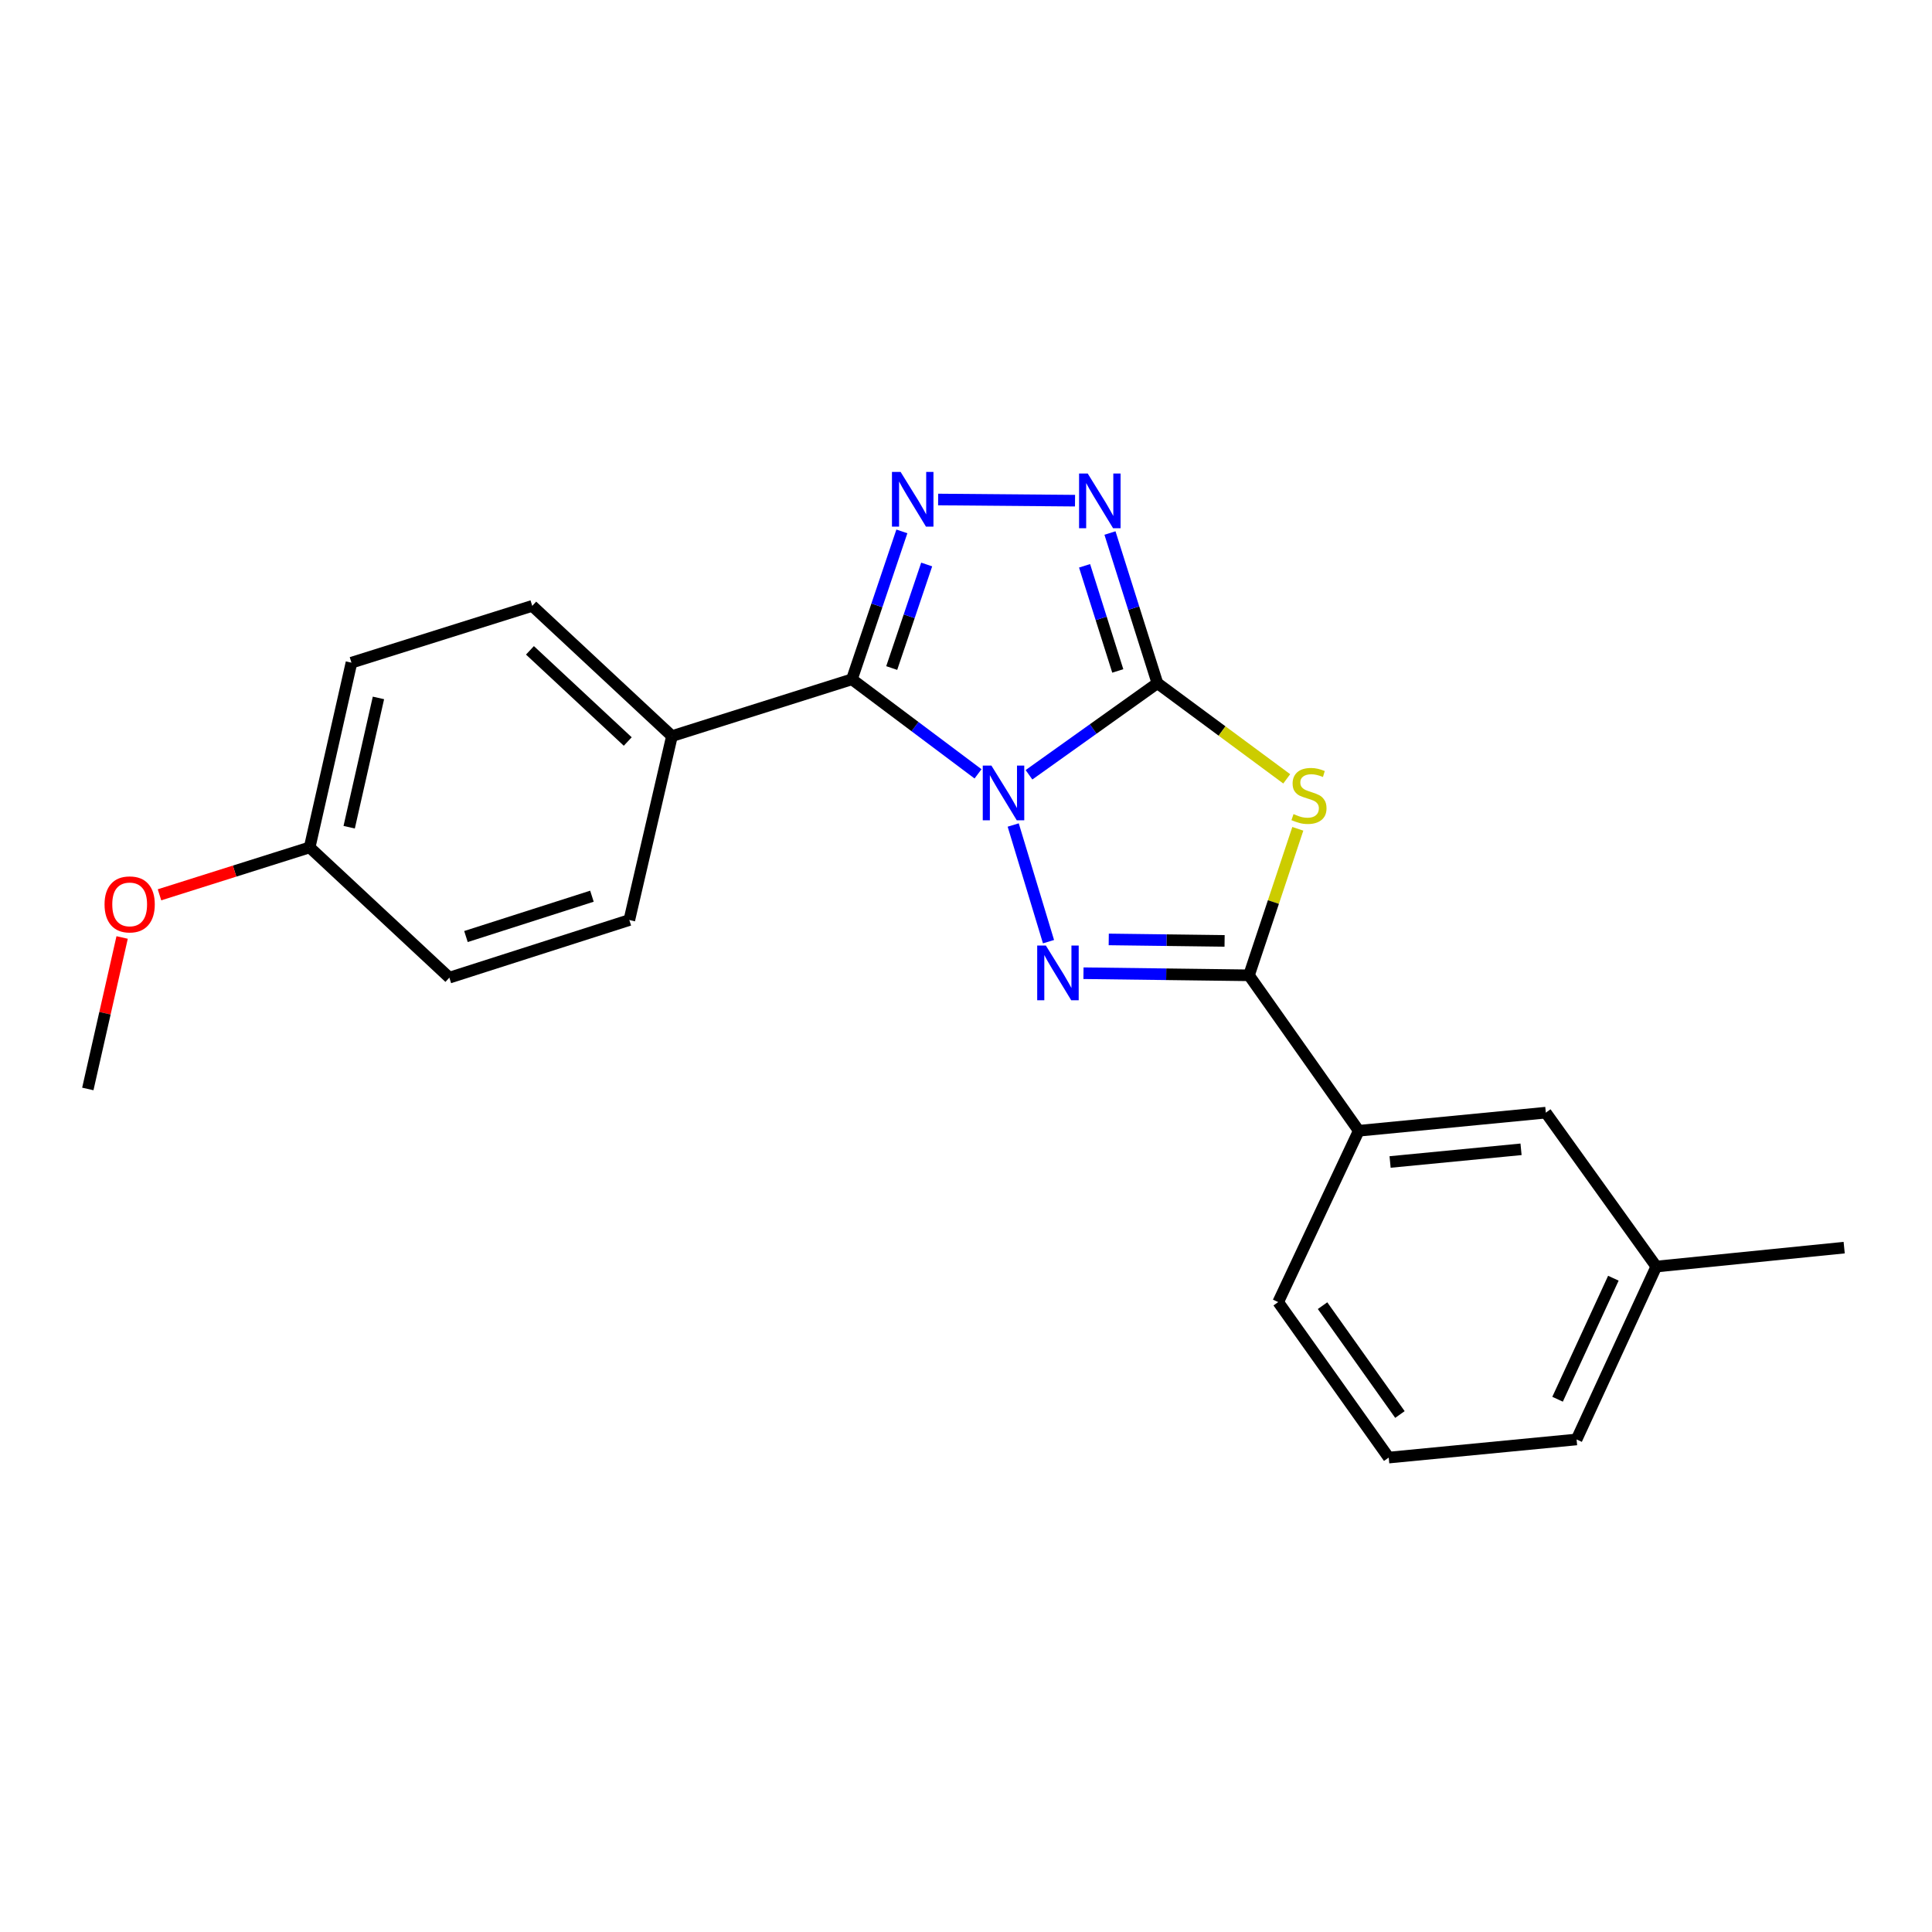 <?xml version='1.0' encoding='iso-8859-1'?>
<svg version='1.1' baseProfile='full'
              xmlns='http://www.w3.org/2000/svg'
                      xmlns:rdkit='http://www.rdkit.org/xml'
                      xmlns:xlink='http://www.w3.org/1999/xlink'
                  xml:space='preserve'
width='1000px' height='1000px' viewBox='0 0 1000 1000'>
<!-- END OF HEADER -->
<rect style='opacity:1.0;fill:#FFFFFF;stroke:none' width='1000' height='1000' x='0' y='0'> </rect>
<path class='bond-0' d='M 532.601,401.028 L 565.837,377.324' style='fill:none;fill-rule:evenodd;stroke:#0000FF;stroke-width:6px;stroke-linecap:butt;stroke-linejoin:miter;stroke-opacity:1' />
<path class='bond-0' d='M 565.837,377.324 L 599.073,353.62' style='fill:none;fill-rule:evenodd;stroke:#000000;stroke-width:6px;stroke-linecap:butt;stroke-linejoin:miter;stroke-opacity:1' />
<path class='bond-1' d='M 524.435,427.025 L 542.705,487.404' style='fill:none;fill-rule:evenodd;stroke:#0000FF;stroke-width:6px;stroke-linecap:butt;stroke-linejoin:miter;stroke-opacity:1' />
<path class='bond-2' d='M 506.223,400.543 L 473.588,376.077' style='fill:none;fill-rule:evenodd;stroke:#0000FF;stroke-width:6px;stroke-linecap:butt;stroke-linejoin:miter;stroke-opacity:1' />
<path class='bond-2' d='M 473.588,376.077 L 440.952,351.61' style='fill:none;fill-rule:evenodd;stroke:#000000;stroke-width:6px;stroke-linecap:butt;stroke-linejoin:miter;stroke-opacity:1' />
<path class='bond-3' d='M 599.073,353.62 L 632.539,378.374' style='fill:none;fill-rule:evenodd;stroke:#000000;stroke-width:6px;stroke-linecap:butt;stroke-linejoin:miter;stroke-opacity:1' />
<path class='bond-3' d='M 632.539,378.374 L 666.006,403.128' style='fill:none;fill-rule:evenodd;stroke:#CCCC00;stroke-width:6px;stroke-linecap:butt;stroke-linejoin:miter;stroke-opacity:1' />
<path class='bond-6' d='M 599.073,353.62 L 586.796,314.754' style='fill:none;fill-rule:evenodd;stroke:#000000;stroke-width:6px;stroke-linecap:butt;stroke-linejoin:miter;stroke-opacity:1' />
<path class='bond-6' d='M 586.796,314.754 L 574.519,275.888' style='fill:none;fill-rule:evenodd;stroke:#0000FF;stroke-width:6px;stroke-linecap:butt;stroke-linejoin:miter;stroke-opacity:1' />
<path class='bond-6' d='M 578.56,347.277 L 569.966,320.07' style='fill:none;fill-rule:evenodd;stroke:#000000;stroke-width:6px;stroke-linecap:butt;stroke-linejoin:miter;stroke-opacity:1' />
<path class='bond-6' d='M 569.966,320.07 L 561.372,292.864' style='fill:none;fill-rule:evenodd;stroke:#0000FF;stroke-width:6px;stroke-linecap:butt;stroke-linejoin:miter;stroke-opacity:1' />
<path class='bond-4' d='M 560.807,503.731 L 603.64,504.275' style='fill:none;fill-rule:evenodd;stroke:#0000FF;stroke-width:6px;stroke-linecap:butt;stroke-linejoin:miter;stroke-opacity:1' />
<path class='bond-4' d='M 603.64,504.275 L 646.472,504.818' style='fill:none;fill-rule:evenodd;stroke:#000000;stroke-width:6px;stroke-linecap:butt;stroke-linejoin:miter;stroke-opacity:1' />
<path class='bond-4' d='M 573.881,486.246 L 603.864,486.627' style='fill:none;fill-rule:evenodd;stroke:#0000FF;stroke-width:6px;stroke-linecap:butt;stroke-linejoin:miter;stroke-opacity:1' />
<path class='bond-4' d='M 603.864,486.627 L 633.846,487.007' style='fill:none;fill-rule:evenodd;stroke:#000000;stroke-width:6px;stroke-linecap:butt;stroke-linejoin:miter;stroke-opacity:1' />
<path class='bond-5' d='M 440.952,351.61 L 453.879,313.33' style='fill:none;fill-rule:evenodd;stroke:#000000;stroke-width:6px;stroke-linecap:butt;stroke-linejoin:miter;stroke-opacity:1' />
<path class='bond-5' d='M 453.879,313.33 L 466.806,275.049' style='fill:none;fill-rule:evenodd;stroke:#0000FF;stroke-width:6px;stroke-linecap:butt;stroke-linejoin:miter;stroke-opacity:1' />
<path class='bond-5' d='M 461.552,345.773 L 470.601,318.976' style='fill:none;fill-rule:evenodd;stroke:#000000;stroke-width:6px;stroke-linecap:butt;stroke-linejoin:miter;stroke-opacity:1' />
<path class='bond-5' d='M 470.601,318.976 L 479.65,292.18' style='fill:none;fill-rule:evenodd;stroke:#0000FF;stroke-width:6px;stroke-linecap:butt;stroke-linejoin:miter;stroke-opacity:1' />
<path class='bond-8' d='M 440.952,351.61 L 347.802,381.007' style='fill:none;fill-rule:evenodd;stroke:#000000;stroke-width:6px;stroke-linecap:butt;stroke-linejoin:miter;stroke-opacity:1' />
<path class='bond-22' d='M 671.748,428.984 L 659.11,466.901' style='fill:none;fill-rule:evenodd;stroke:#CCCC00;stroke-width:6px;stroke-linecap:butt;stroke-linejoin:miter;stroke-opacity:1' />
<path class='bond-22' d='M 659.11,466.901 L 646.472,504.818' style='fill:none;fill-rule:evenodd;stroke:#000000;stroke-width:6px;stroke-linecap:butt;stroke-linejoin:miter;stroke-opacity:1' />
<path class='bond-7' d='M 646.472,504.818 L 703.284,585.281' style='fill:none;fill-rule:evenodd;stroke:#000000;stroke-width:6px;stroke-linecap:butt;stroke-linejoin:miter;stroke-opacity:1' />
<path class='bond-23' d='M 485.579,258.542 L 556.433,259.145' style='fill:none;fill-rule:evenodd;stroke:#0000FF;stroke-width:6px;stroke-linecap:butt;stroke-linejoin:miter;stroke-opacity:1' />
<path class='bond-9' d='M 703.284,585.281 L 800.112,575.907' style='fill:none;fill-rule:evenodd;stroke:#000000;stroke-width:6px;stroke-linecap:butt;stroke-linejoin:miter;stroke-opacity:1' />
<path class='bond-9' d='M 719.509,601.442 L 787.288,594.881' style='fill:none;fill-rule:evenodd;stroke:#000000;stroke-width:6px;stroke-linecap:butt;stroke-linejoin:miter;stroke-opacity:1' />
<path class='bond-17' d='M 703.284,585.281 L 661.592,673.96' style='fill:none;fill-rule:evenodd;stroke:#000000;stroke-width:6px;stroke-linecap:butt;stroke-linejoin:miter;stroke-opacity:1' />
<path class='bond-10' d='M 347.802,381.007 L 275.487,313.595' style='fill:none;fill-rule:evenodd;stroke:#000000;stroke-width:6px;stroke-linecap:butt;stroke-linejoin:miter;stroke-opacity:1' />
<path class='bond-10' d='M 324.92,383.805 L 274.3,336.617' style='fill:none;fill-rule:evenodd;stroke:#000000;stroke-width:6px;stroke-linecap:butt;stroke-linejoin:miter;stroke-opacity:1' />
<path class='bond-11' d='M 347.802,381.007 L 325.74,476.207' style='fill:none;fill-rule:evenodd;stroke:#000000;stroke-width:6px;stroke-linecap:butt;stroke-linejoin:miter;stroke-opacity:1' />
<path class='bond-13' d='M 800.112,575.907 L 857.296,655.566' style='fill:none;fill-rule:evenodd;stroke:#000000;stroke-width:6px;stroke-linecap:butt;stroke-linejoin:miter;stroke-opacity:1' />
<path class='bond-14' d='M 275.487,313.595 L 181.915,343.001' style='fill:none;fill-rule:evenodd;stroke:#000000;stroke-width:6px;stroke-linecap:butt;stroke-linejoin:miter;stroke-opacity:1' />
<path class='bond-15' d='M 325.74,476.207 L 232.589,506.034' style='fill:none;fill-rule:evenodd;stroke:#000000;stroke-width:6px;stroke-linecap:butt;stroke-linejoin:miter;stroke-opacity:1' />
<path class='bond-15' d='M 306.385,463.872 L 241.179,484.751' style='fill:none;fill-rule:evenodd;stroke:#000000;stroke-width:6px;stroke-linecap:butt;stroke-linejoin:miter;stroke-opacity:1' />
<path class='bond-12' d='M 160.275,438.613 L 232.589,506.034' style='fill:none;fill-rule:evenodd;stroke:#000000;stroke-width:6px;stroke-linecap:butt;stroke-linejoin:miter;stroke-opacity:1' />
<path class='bond-16' d='M 160.275,438.613 L 121.416,450.883' style='fill:none;fill-rule:evenodd;stroke:#000000;stroke-width:6px;stroke-linecap:butt;stroke-linejoin:miter;stroke-opacity:1' />
<path class='bond-16' d='M 121.416,450.883 L 82.557,463.153' style='fill:none;fill-rule:evenodd;stroke:#FF0000;stroke-width:6px;stroke-linecap:butt;stroke-linejoin:miter;stroke-opacity:1' />
<path class='bond-24' d='M 160.275,438.613 L 181.915,343.001' style='fill:none;fill-rule:evenodd;stroke:#000000;stroke-width:6px;stroke-linecap:butt;stroke-linejoin:miter;stroke-opacity:1' />
<path class='bond-24' d='M 180.735,428.167 L 195.883,361.239' style='fill:none;fill-rule:evenodd;stroke:#000000;stroke-width:6px;stroke-linecap:butt;stroke-linejoin:miter;stroke-opacity:1' />
<path class='bond-20' d='M 857.296,655.566 L 954.545,645.77' style='fill:none;fill-rule:evenodd;stroke:#000000;stroke-width:6px;stroke-linecap:butt;stroke-linejoin:miter;stroke-opacity:1' />
<path class='bond-25' d='M 857.296,655.566 L 816.035,745.059' style='fill:none;fill-rule:evenodd;stroke:#000000;stroke-width:6px;stroke-linecap:butt;stroke-linejoin:miter;stroke-opacity:1' />
<path class='bond-25' d='M 835.079,661.6 L 806.196,724.245' style='fill:none;fill-rule:evenodd;stroke:#000000;stroke-width:6px;stroke-linecap:butt;stroke-linejoin:miter;stroke-opacity:1' />
<path class='bond-21' d='M 63.215,485.24 L 54.335,524.44' style='fill:none;fill-rule:evenodd;stroke:#FF0000;stroke-width:6px;stroke-linecap:butt;stroke-linejoin:miter;stroke-opacity:1' />
<path class='bond-21' d='M 54.335,524.44 L 45.455,563.641' style='fill:none;fill-rule:evenodd;stroke:#000000;stroke-width:6px;stroke-linecap:butt;stroke-linejoin:miter;stroke-opacity:1' />
<path class='bond-18' d='M 661.592,673.96 L 718.796,754.442' style='fill:none;fill-rule:evenodd;stroke:#000000;stroke-width:6px;stroke-linecap:butt;stroke-linejoin:miter;stroke-opacity:1' />
<path class='bond-18' d='M 684.558,675.808 L 724.601,732.145' style='fill:none;fill-rule:evenodd;stroke:#000000;stroke-width:6px;stroke-linecap:butt;stroke-linejoin:miter;stroke-opacity:1' />
<path class='bond-19' d='M 718.796,754.442 L 816.035,745.059' style='fill:none;fill-rule:evenodd;stroke:#000000;stroke-width:6px;stroke-linecap:butt;stroke-linejoin:miter;stroke-opacity:1' />
<path  class='atom-0' d='M 513.155 396.272
L 522.435 411.272
Q 523.355 412.752, 524.835 415.432
Q 526.315 418.112, 526.395 418.272
L 526.395 396.272
L 530.155 396.272
L 530.155 424.592
L 526.275 424.592
L 516.315 408.192
Q 515.155 406.272, 513.915 404.072
Q 512.715 401.872, 512.355 401.192
L 512.355 424.592
L 508.675 424.592
L 508.675 396.272
L 513.155 396.272
' fill='#0000FF'/>
<path  class='atom-2' d='M 541.335 489.403
L 550.615 504.403
Q 551.535 505.883, 553.015 508.563
Q 554.495 511.243, 554.575 511.403
L 554.575 489.403
L 558.335 489.403
L 558.335 517.723
L 554.455 517.723
L 544.495 501.323
Q 543.335 499.403, 542.095 497.203
Q 540.895 495.003, 540.535 494.323
L 540.535 517.723
L 536.855 517.723
L 536.855 489.403
L 541.335 489.403
' fill='#0000FF'/>
<path  class='atom-4' d='M 669.525 421.368
Q 669.845 421.488, 671.165 422.048
Q 672.485 422.608, 673.925 422.968
Q 675.405 423.288, 676.845 423.288
Q 679.525 423.288, 681.085 422.008
Q 682.645 420.688, 682.645 418.408
Q 682.645 416.848, 681.845 415.888
Q 681.085 414.928, 679.885 414.408
Q 678.685 413.888, 676.685 413.288
Q 674.165 412.528, 672.645 411.808
Q 671.165 411.088, 670.085 409.568
Q 669.045 408.048, 669.045 405.488
Q 669.045 401.928, 671.445 399.728
Q 673.885 397.528, 678.685 397.528
Q 681.965 397.528, 685.685 399.088
L 684.765 402.168
Q 681.365 400.768, 678.805 400.768
Q 676.045 400.768, 674.525 401.928
Q 673.005 403.048, 673.045 405.008
Q 673.045 406.528, 673.805 407.448
Q 674.605 408.368, 675.725 408.888
Q 676.885 409.408, 678.805 410.008
Q 681.365 410.808, 682.885 411.608
Q 684.405 412.408, 685.485 414.048
Q 686.605 415.648, 686.605 418.408
Q 686.605 422.328, 683.965 424.448
Q 681.365 426.528, 677.005 426.528
Q 674.485 426.528, 672.565 425.968
Q 670.685 425.448, 668.445 424.528
L 669.525 421.368
' fill='#CCCC00'/>
<path  class='atom-6' d='M 466.158 244.27
L 475.438 259.27
Q 476.358 260.75, 477.838 263.43
Q 479.318 266.11, 479.398 266.27
L 479.398 244.27
L 483.158 244.27
L 483.158 272.59
L 479.278 272.59
L 469.318 256.19
Q 468.158 254.27, 466.918 252.07
Q 465.718 249.87, 465.358 249.19
L 465.358 272.59
L 461.678 272.59
L 461.678 244.27
L 466.158 244.27
' fill='#0000FF'/>
<path  class='atom-7' d='M 563.005 245.094
L 572.285 260.094
Q 573.205 261.574, 574.685 264.254
Q 576.165 266.934, 576.245 267.094
L 576.245 245.094
L 580.005 245.094
L 580.005 273.414
L 576.125 273.414
L 566.165 257.014
Q 565.005 255.094, 563.765 252.894
Q 562.565 250.694, 562.205 250.014
L 562.205 273.414
L 558.525 273.414
L 558.525 245.094
L 563.005 245.094
' fill='#0000FF'/>
<path  class='atom-17' d='M 54.114 468.109
Q 54.114 461.309, 57.474 457.509
Q 60.834 453.709, 67.115 453.709
Q 73.394 453.709, 76.754 457.509
Q 80.115 461.309, 80.115 468.109
Q 80.115 474.989, 76.715 478.909
Q 73.314 482.789, 67.115 482.789
Q 60.874 482.789, 57.474 478.909
Q 54.114 475.029, 54.114 468.109
M 67.115 479.589
Q 71.434 479.589, 73.754 476.709
Q 76.115 473.789, 76.115 468.109
Q 76.115 462.549, 73.754 459.749
Q 71.434 456.909, 67.115 456.909
Q 62.794 456.909, 60.434 459.709
Q 58.114 462.509, 58.114 468.109
Q 58.114 473.829, 60.434 476.709
Q 62.794 479.589, 67.115 479.589
' fill='#FF0000'/>
</svg>
